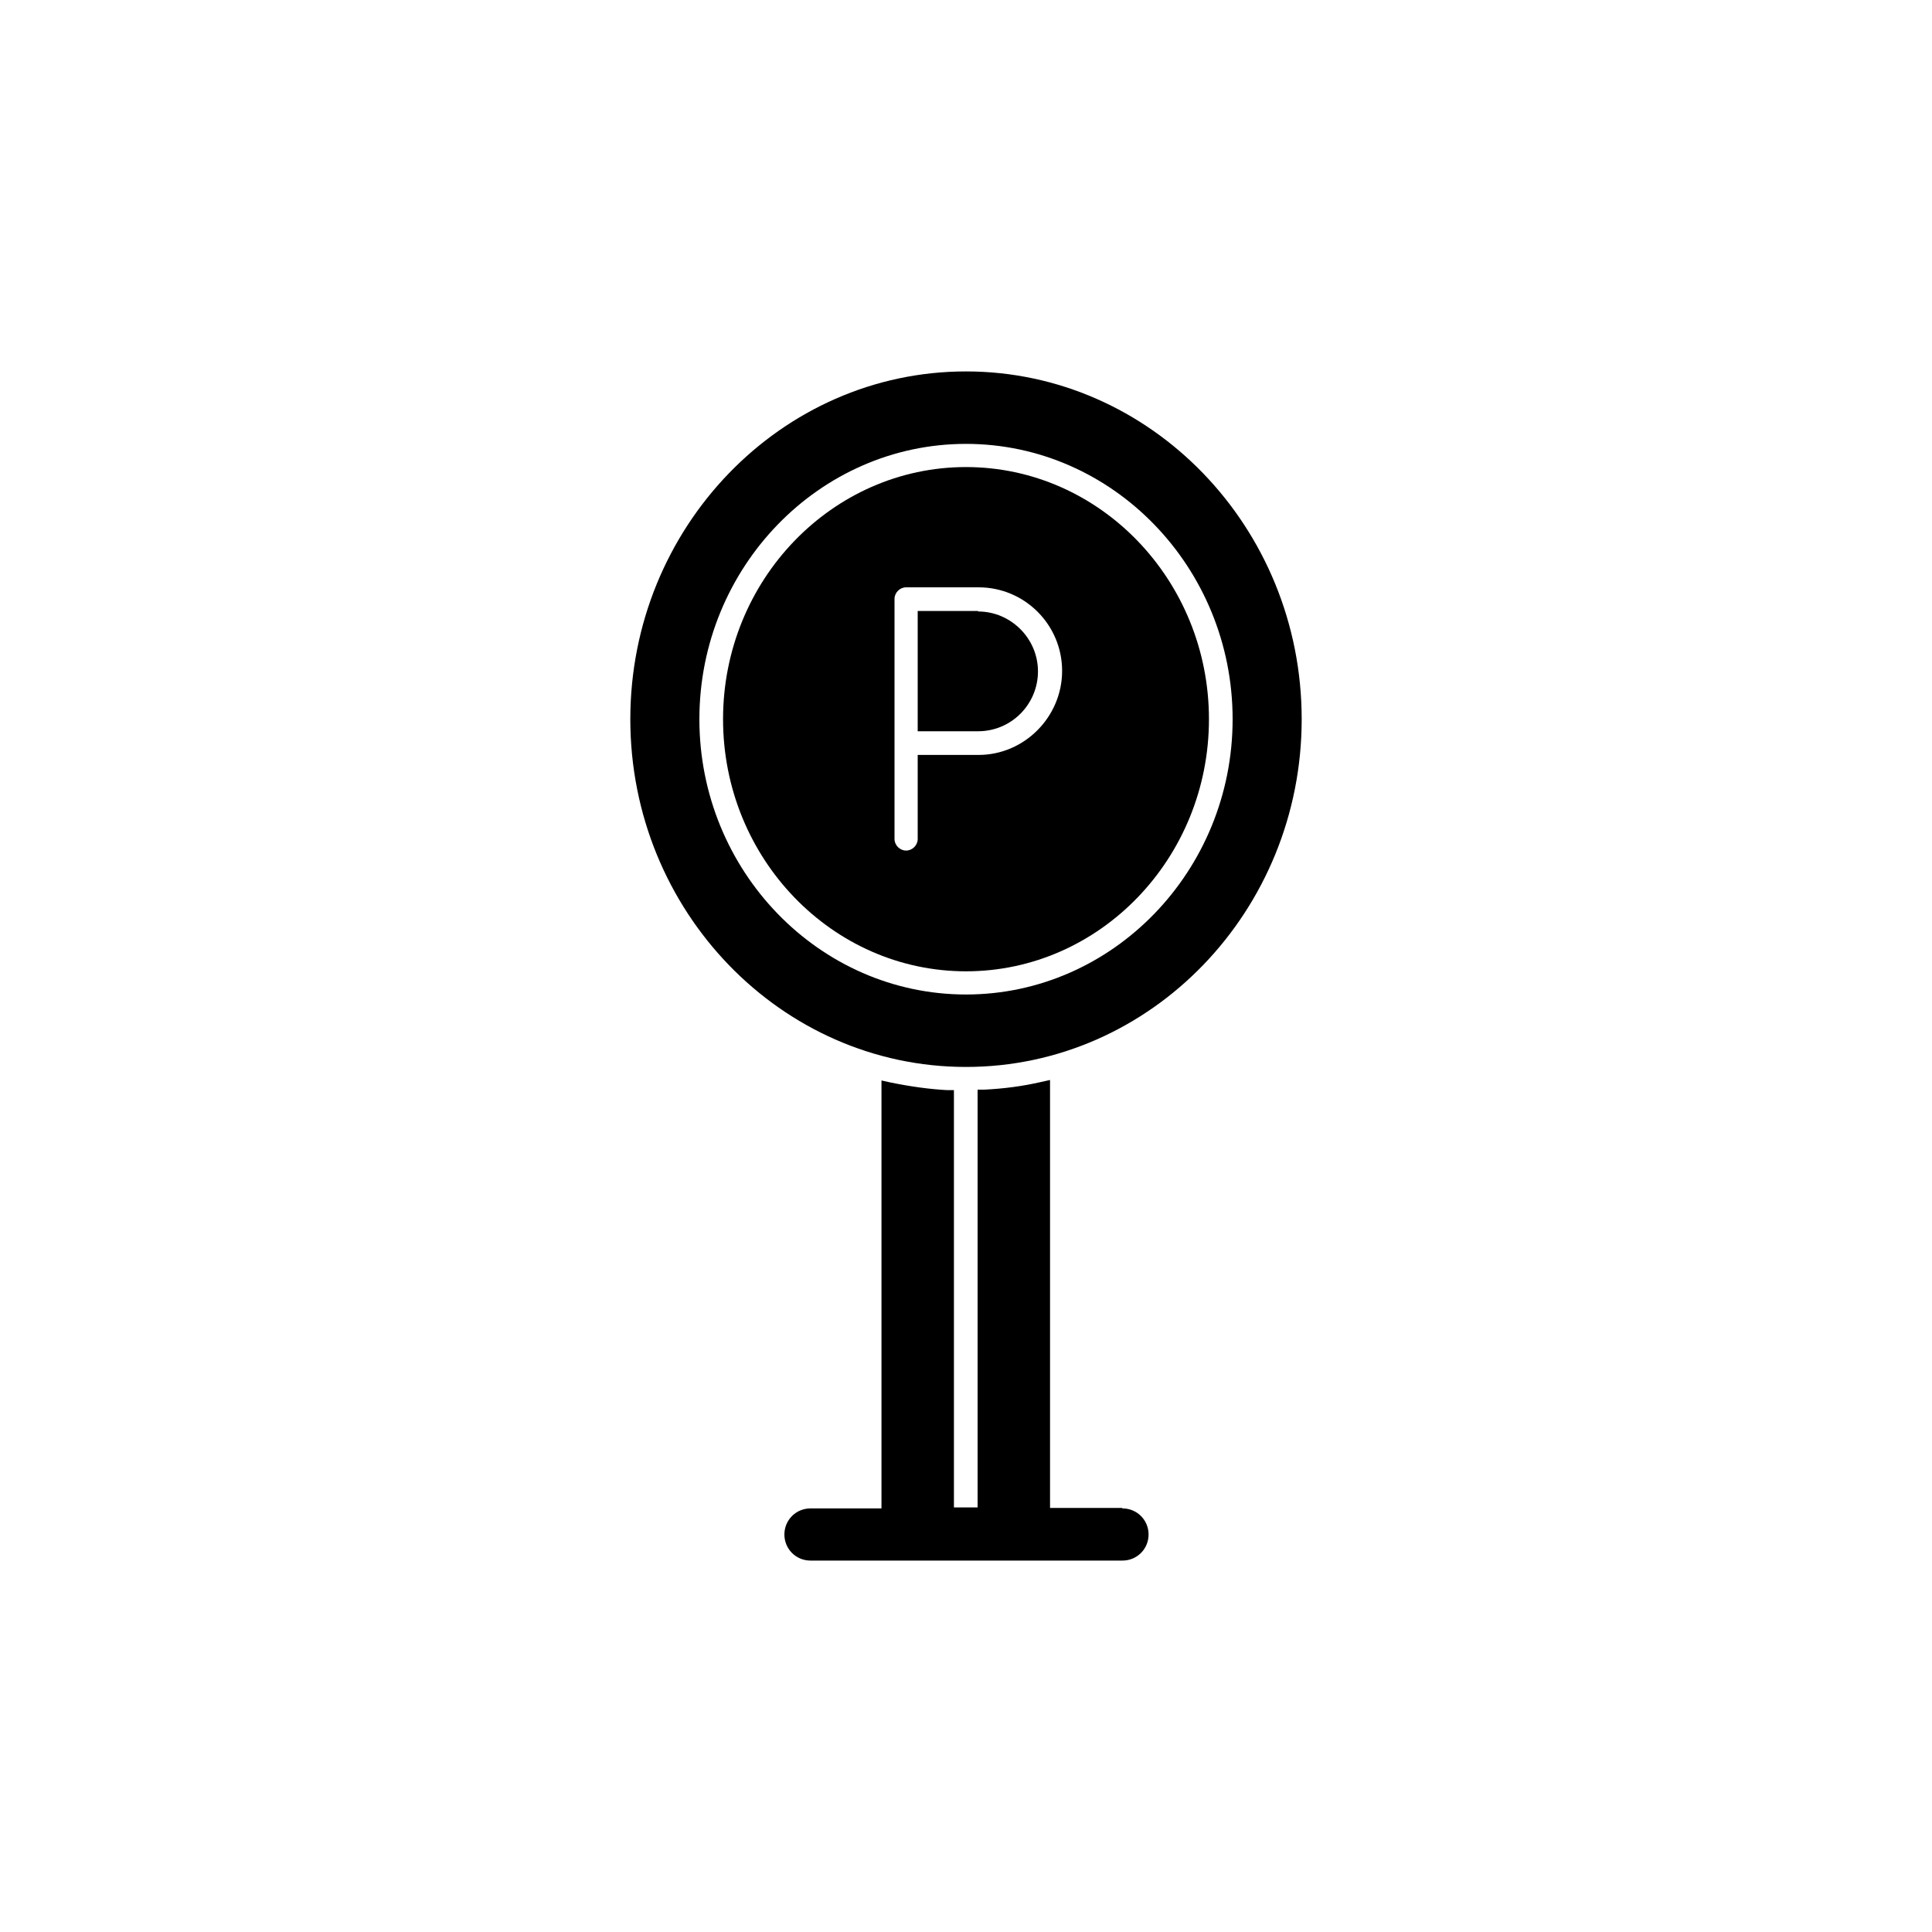<?xml version="1.0" encoding="UTF-8"?><svg id="uuid-189fae4a-eea0-4f5f-b891-9498d8fb72cb" xmlns="http://www.w3.org/2000/svg" viewBox="0 0 400 400"><path d="M200,76.9c-38.3,0-69.5,32.3-69.5,72s31.2,72,69.5,72,69.5-32.3,69.5-72-31.2-72-69.5-72ZM200,205.9c-30.4,0-55.2-25.6-55.2-57s24.8-57,55.2-57,55.2,25.6,55.2,57-24.8,57-55.2,57Z"/><path d="M200,96.7c-27.7,0-50.3,23.4-50.3,52.2s22.6,52.2,50.3,52.2,50.3-23.4,50.3-52.2-22.6-52.2-50.3-52.2ZM202.5,156.3h-12.5v17.4c0,1.3-1.1,2.4-2.4,2.4s-2.4-1.1-2.4-2.4v-49.7c0-1.3,1.1-2.4,2.4-2.4h15c9.6,0,17.3,7.8,17.3,17.3s-7.8,17.4-17.3,17.4Z"/><path d="M202.5,126.5h-12.5v24.9h12.5c6.9,0,12.4-5.6,12.4-12.4s-5.6-12.4-12.4-12.4Z"/><path d="M232.3,312.2h-14.9v-88.6l-1.8.4c-3.9.9-7.8,1.4-11.8,1.6h-1.4v86.5h-4.9v-86.4h-1.4c-3.6-.2-7.4-.7-11.8-1.6l-1.8-.4v88.6h-14.7c-3,0-5.4,2.4-5.4,5.4s2.4,5.4,5.4,5.4h64.6c3,0,5.4-2.4,5.4-5.4s-2.4-5.4-5.4-5.4Z"/></svg>